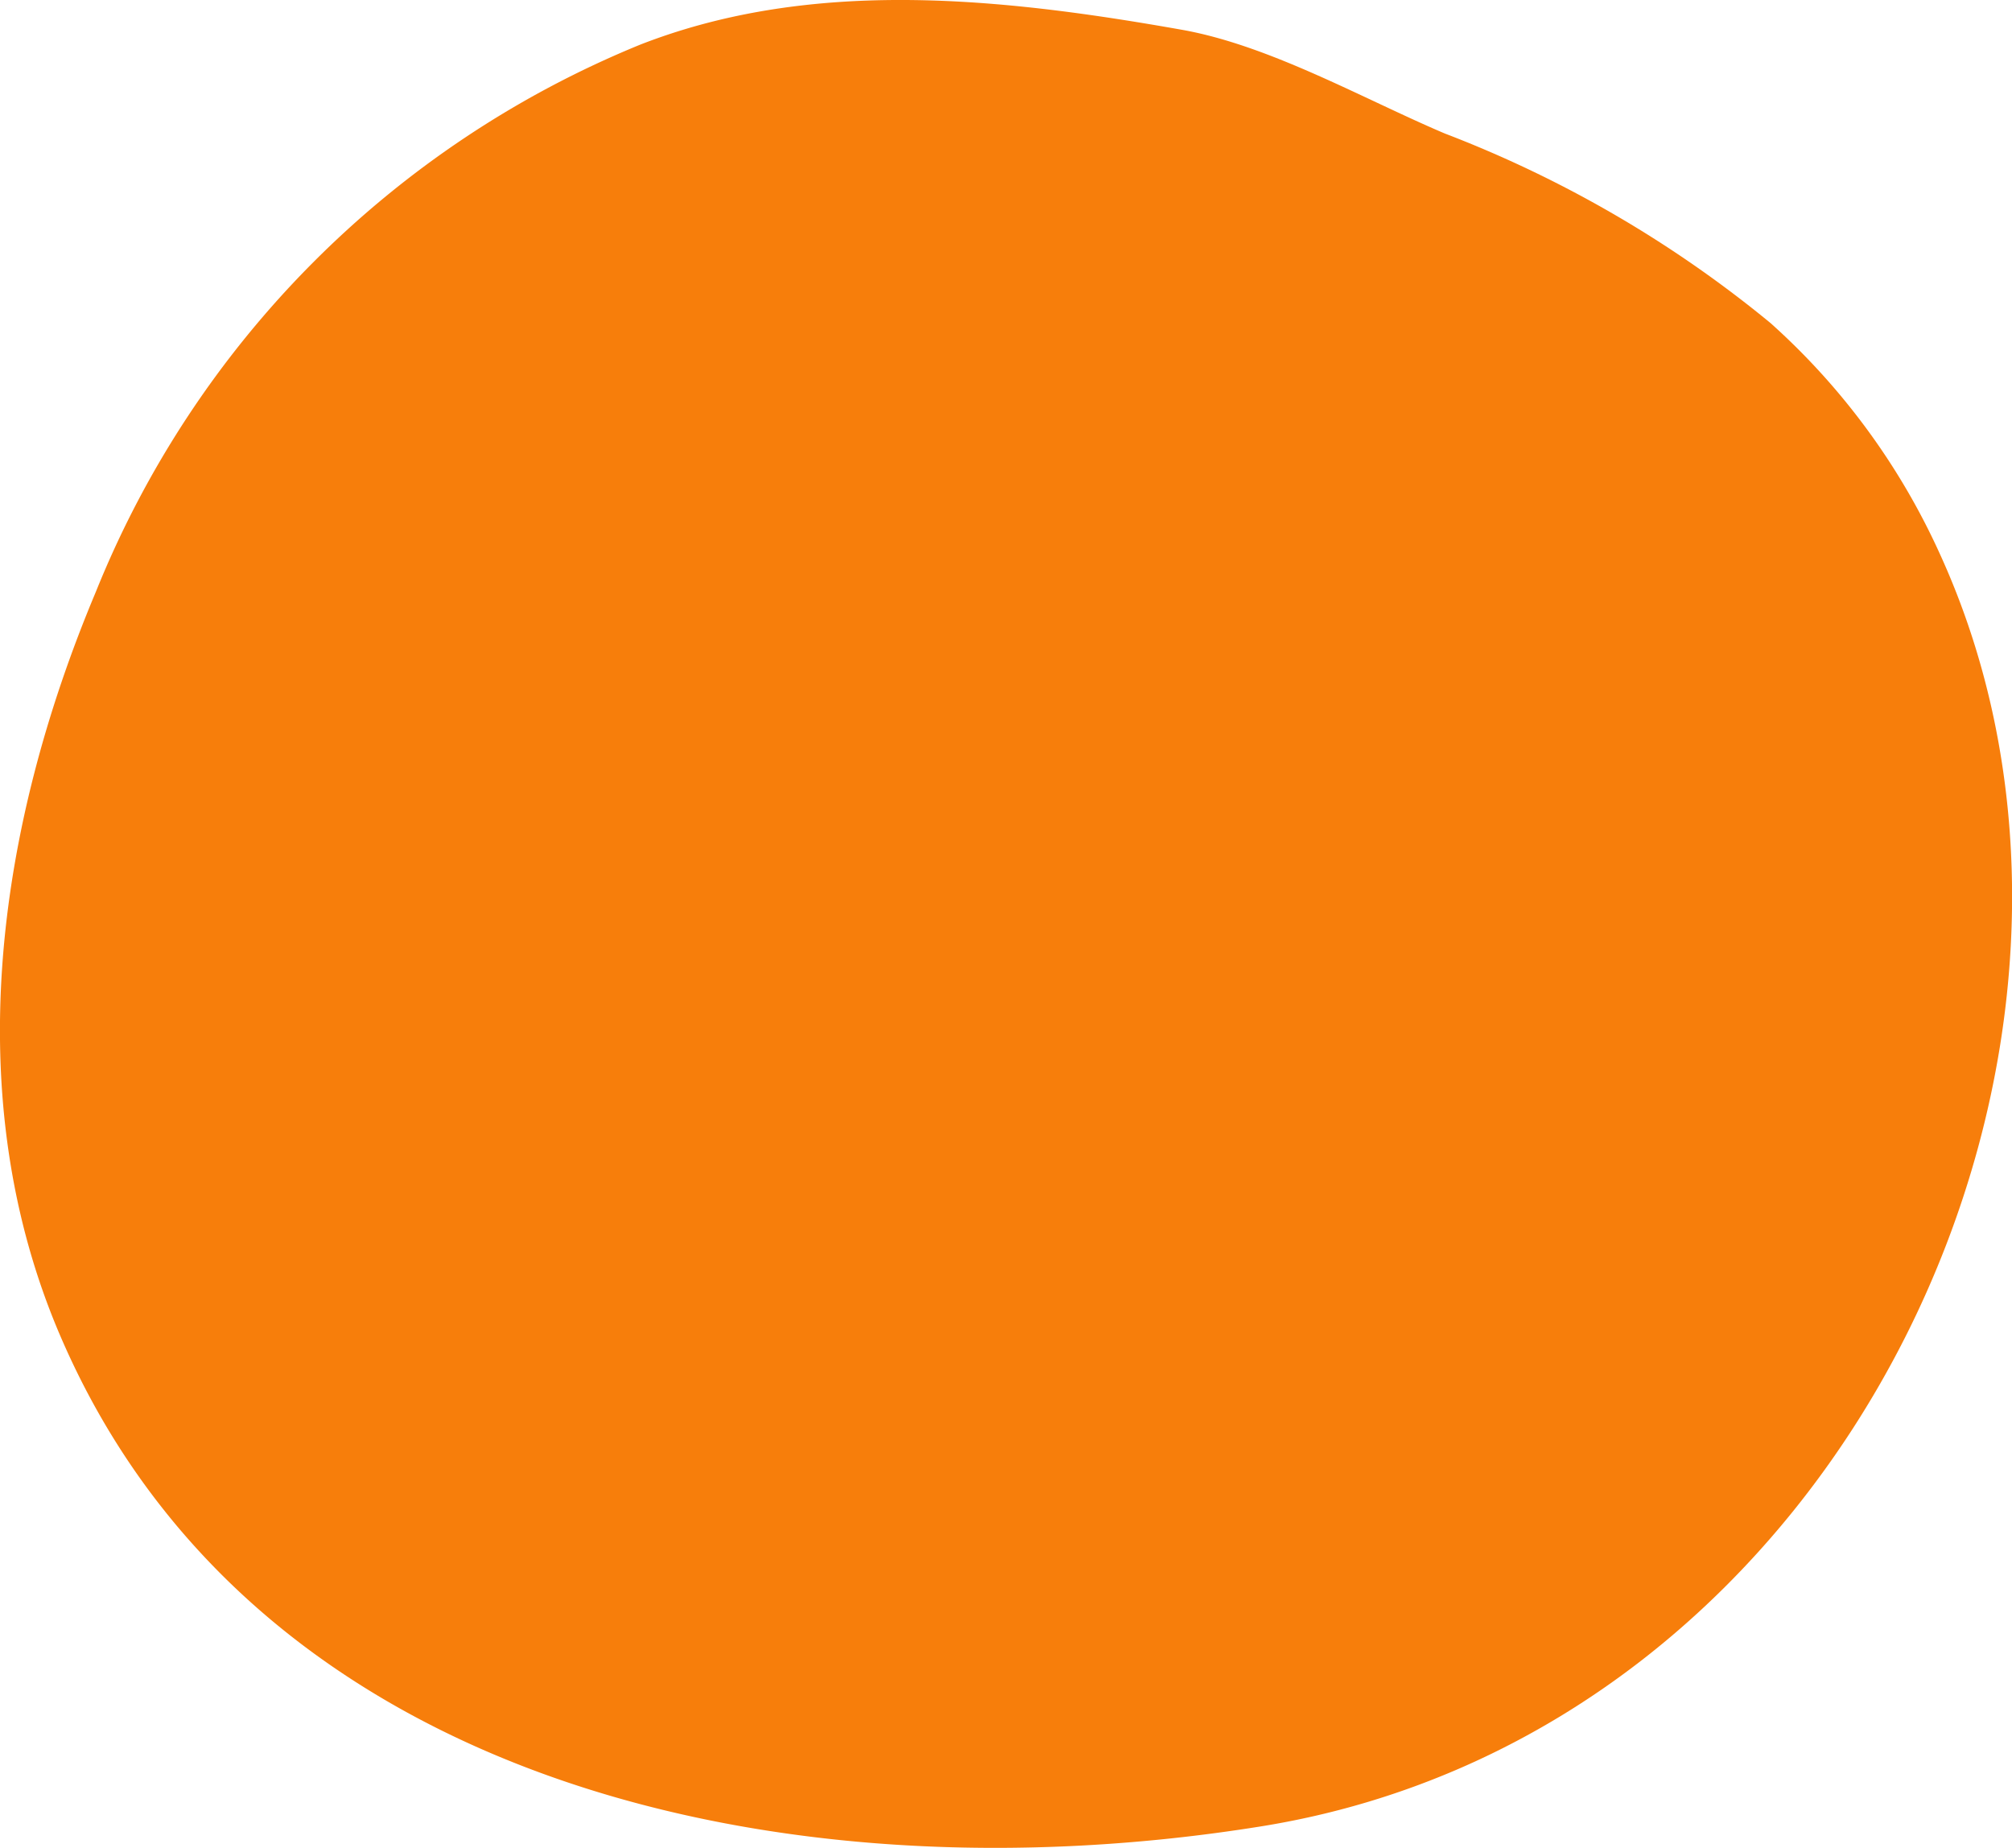 <?xml version="1.0" encoding="UTF-8"?>
<svg xmlns="http://www.w3.org/2000/svg" width="45.016" height="41.342" viewBox="0 0 45.016 41.342">
  <path id="Контур_152" data-name="Контур 152" d="M572.94,245.315q-.489.148-.971.335A22.152,22.152,0,0,0,559.776,257.9c-2.219,5.279-3.1,11.35-.761,16.718,4.354,10.006,16.281,12.586,26.813,10.9,13.162-2.1,20.22-17.527,15.2-28.486a15.52,15.52,0,0,0-3.781-5.148,26.23,26.23,0,0,0-7.29-4.242c-1.812-.769-3.91-1.969-5.876-2.319C580.379,244.667,576.523,244.23,572.94,245.315Z" transform="translate(-557.633 -244.656)" fill="#f77e0b"></path>
</svg>

